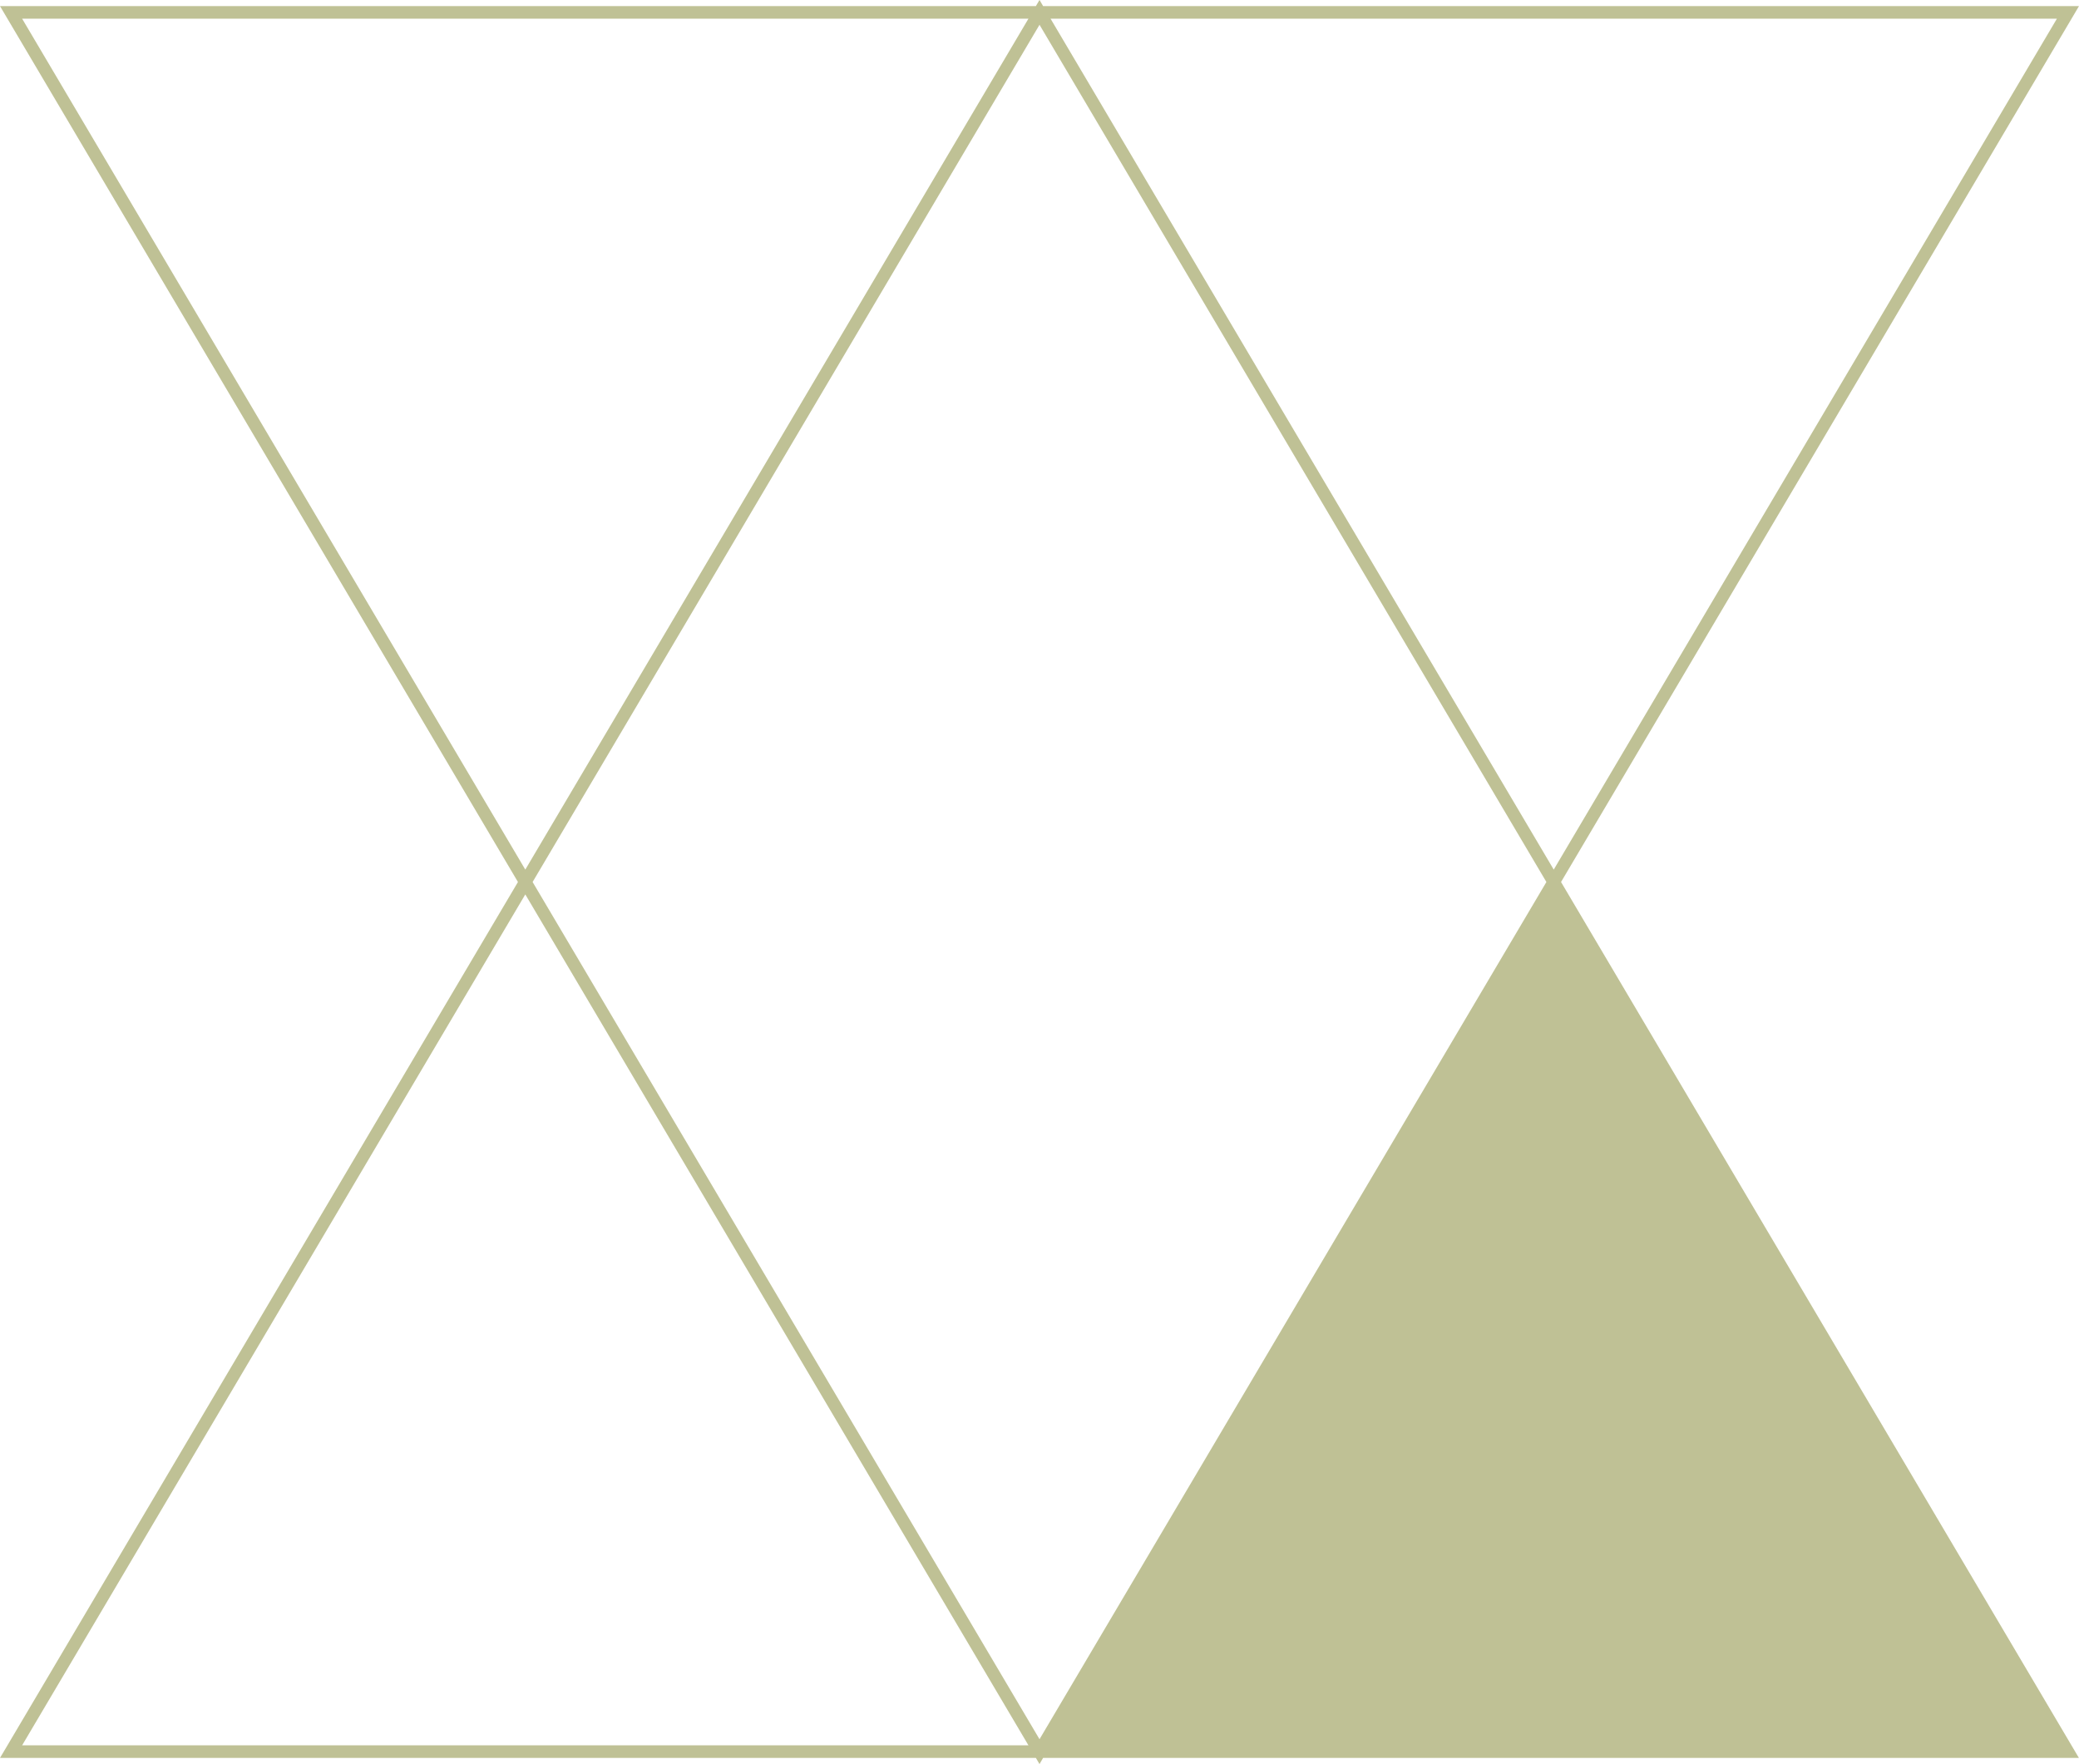 <svg xmlns="http://www.w3.org/2000/svg" width="67.725" height="57.458" viewBox="0 0 67.725 57.458">
  <path id="Path_68" data-name="Path 68" d="M1107.03,2357.629l16.69-28.221.183-.31h-33.745l-.117-.2-.118.2h-33.745l16.873,28.531-16.689,28.221-.184.31h33.745l.118.2.117-.2H1123.9Zm16.153-28.12-16.391,27.716-16.391-27.716Zm-16.63,28.12-16.512,27.922-16.513-27.922,16.513-27.922Zm-49.654-28.12h32.781l-16.39,27.716Zm0,56.24,16.391-27.716,16.39,27.716Z" transform="translate(-1056.178 -2328.9)" fill="#bfc195"/>
</svg>
